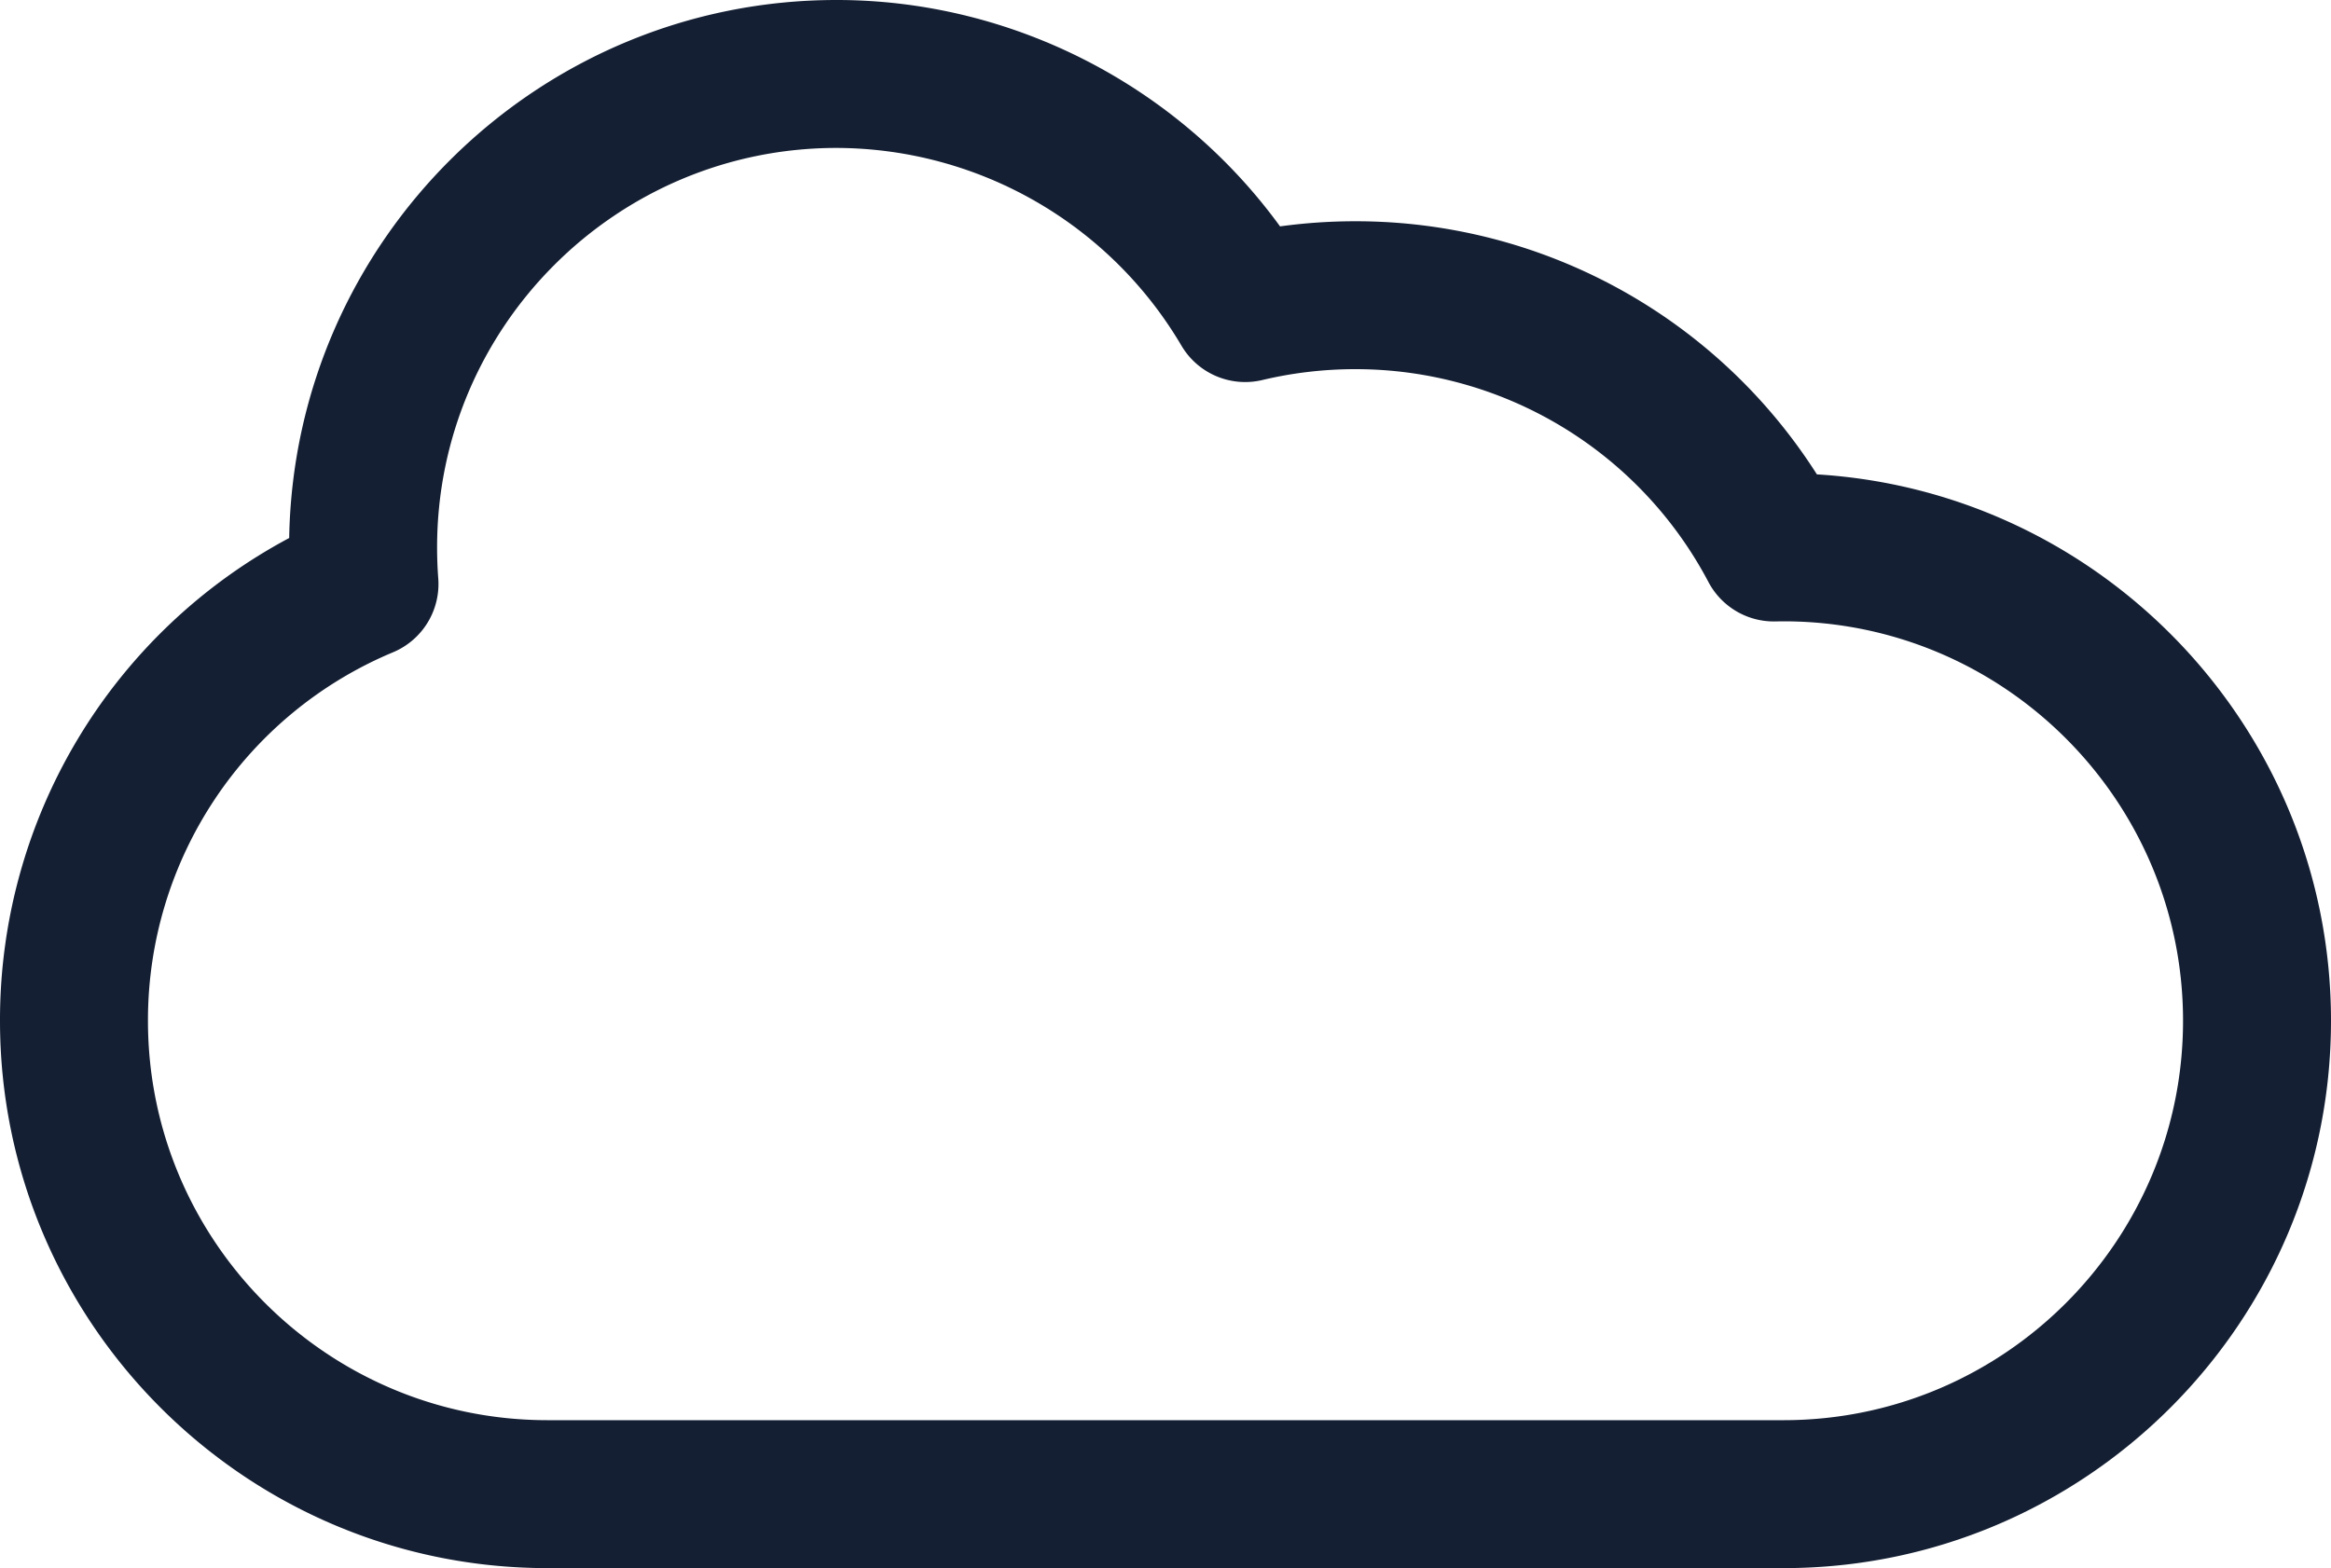 <svg xmlns="http://www.w3.org/2000/svg" viewBox="0 0 80 53.828"><path d="M61.212 53.828H18.789C8.428 53.828 0 45.4 0 35.039a18.747 18.747 0 019.925-16.571C10.098 8.255 18.459 0 28.711 0c6.029 0 11.708 2.937 15.22 7.771a18.971 18.971 0 012.579-.176 18.755 18.755 0 0115.846 8.689C72.186 16.877 80 25.062 80 35.039c0 10.361-8.428 18.789-18.788 18.789zM28.711 5.078c-7.56 0-13.71 6.15-13.71 13.711 0 .357.013.716.04 1.065a2.54 2.54 0 01-1.549 2.535 13.686 13.686 0 00-8.414 12.65c0 7.561 6.15 13.711 13.711 13.711h42.423c7.56 0 13.71-6.15 13.71-13.711s-6.15-13.711-13.71-13.711c-.093 0-.185.002-.278.004a2.54 2.54 0 01-2.299-1.351 13.69 13.69 0 00-12.126-7.309c-1.075 0-2.147.126-3.186.373a2.539 2.539 0 01-2.778-1.184 13.778 13.778 0 00-11.834-6.783zm0 0" fill="#141F33"/></svg>
